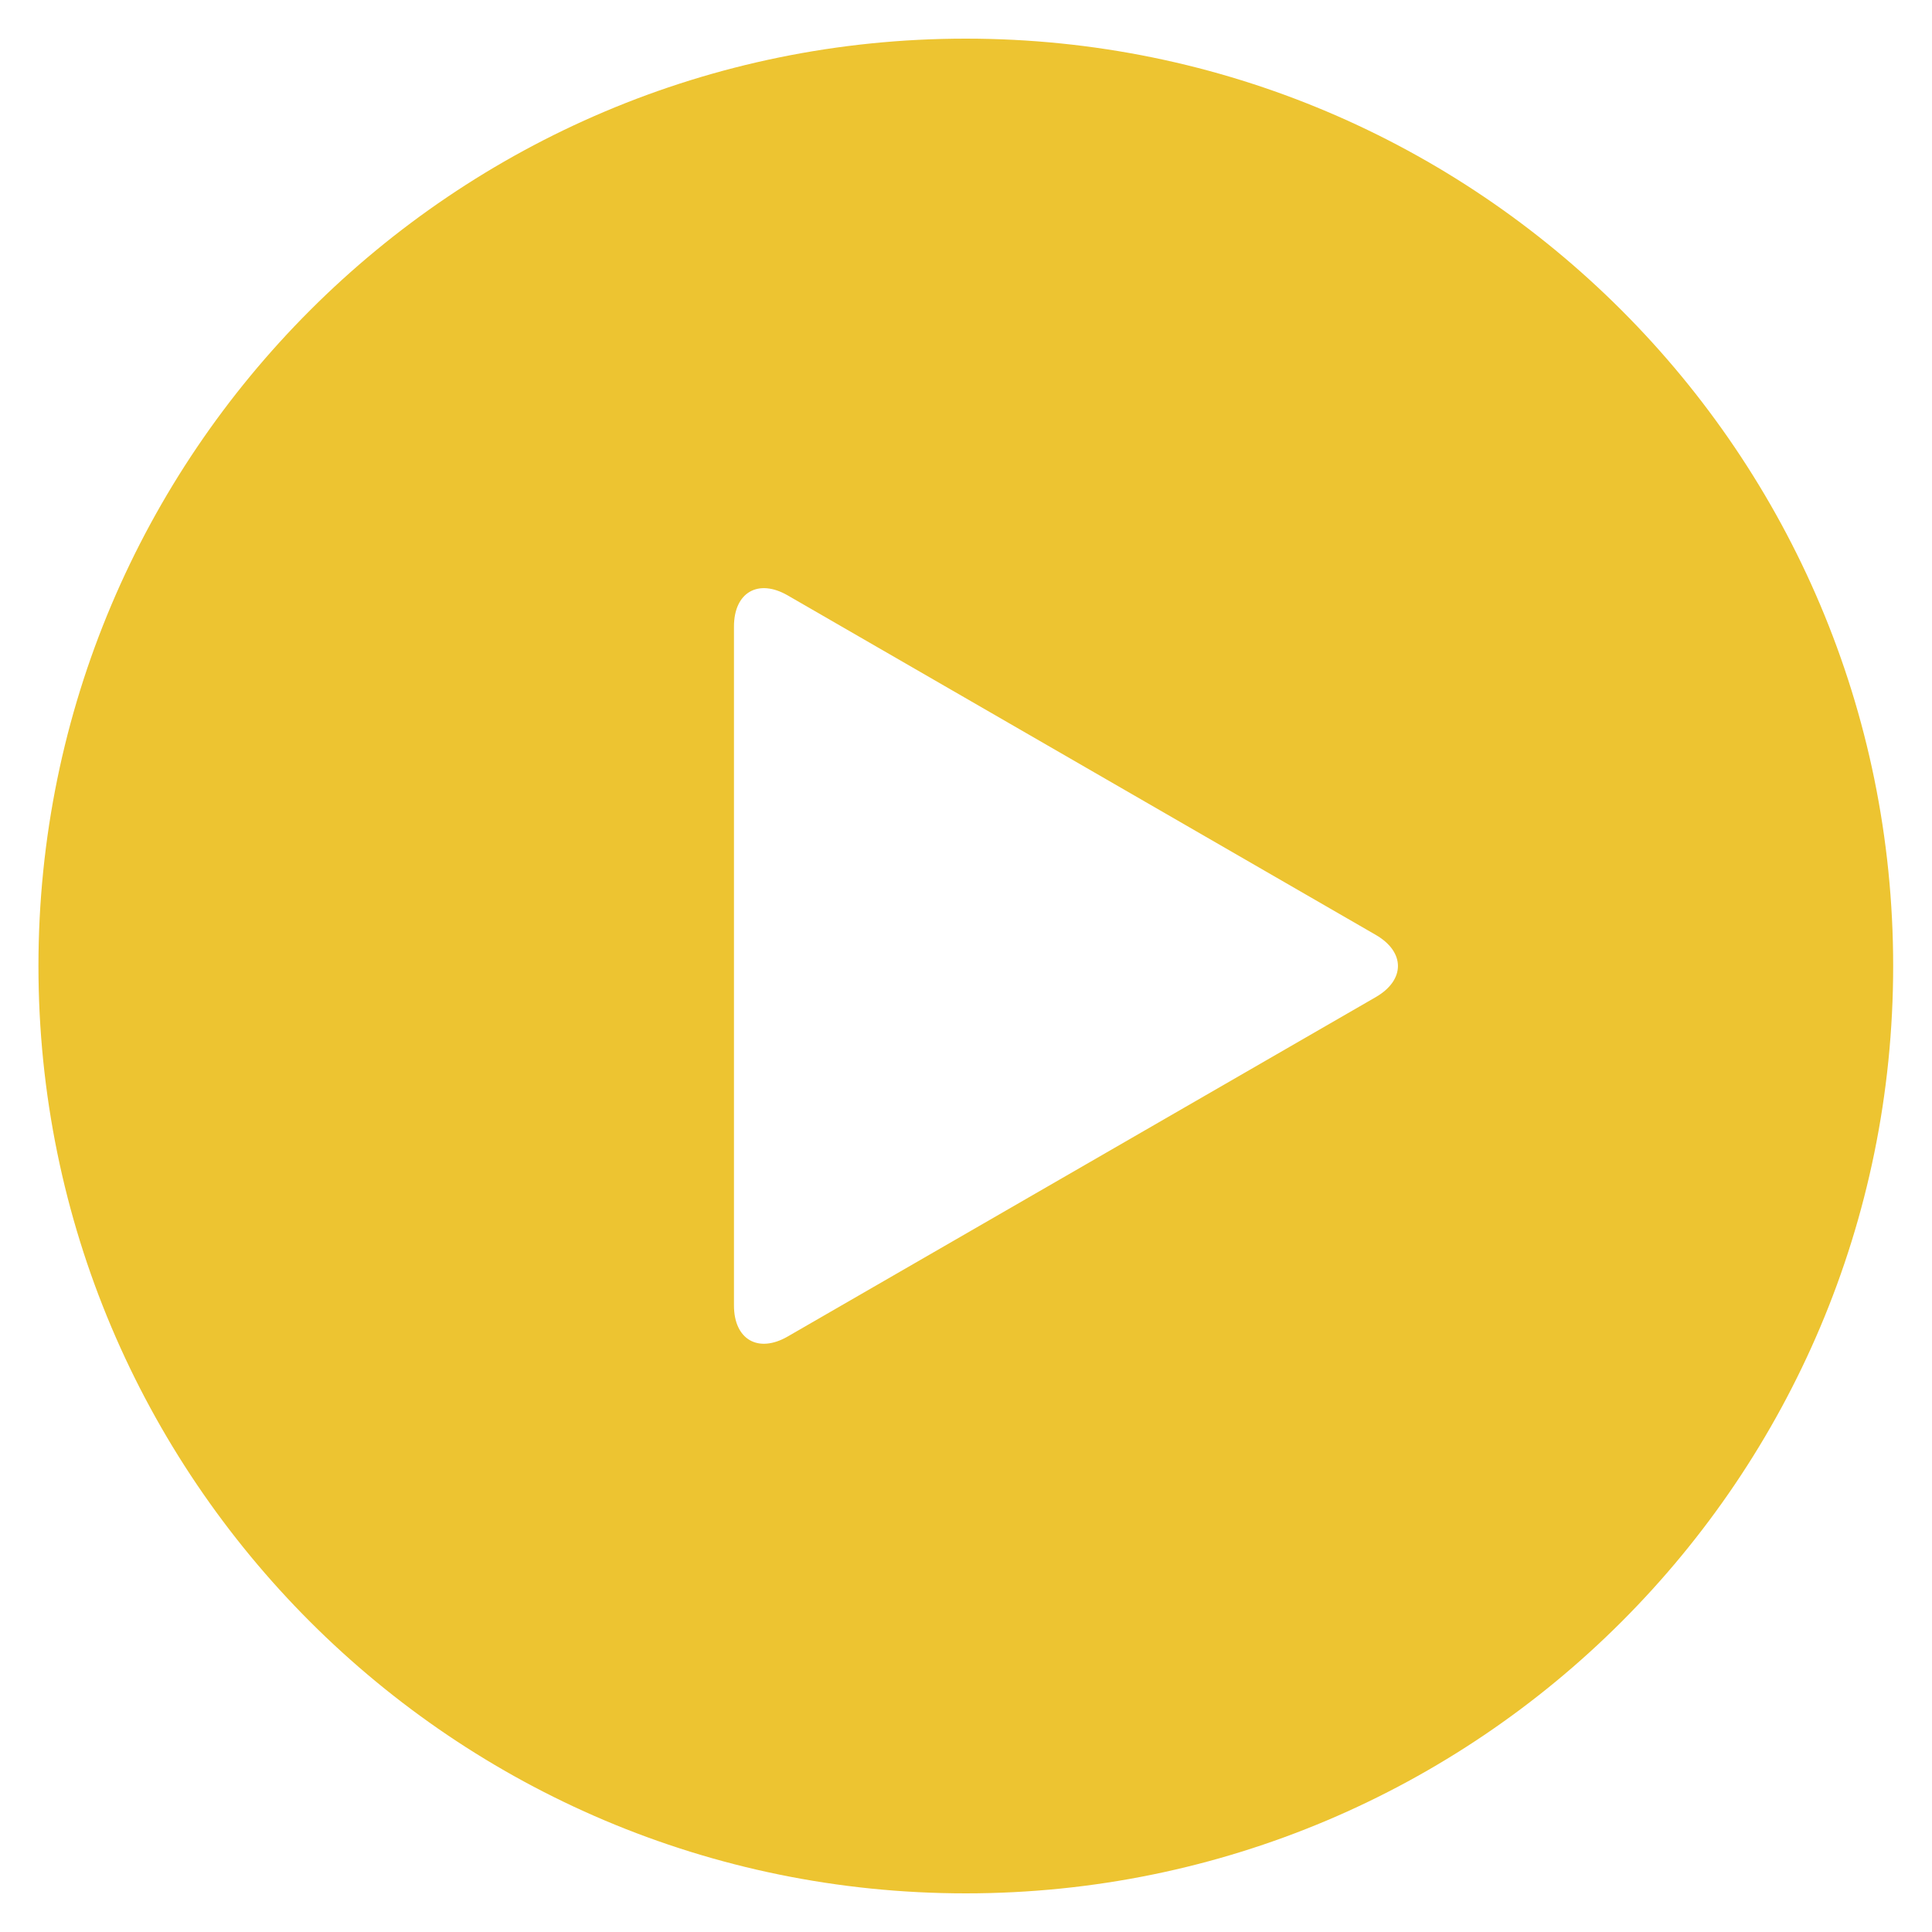 <svg width="20" height="20" viewBox="0 0 20 20" fill="none" xmlns="http://www.w3.org/2000/svg">
<path d="M9.998 0.4C4.697 0.4 0.398 4.698 0.398 10C0.398 15.302 4.697 19.6 9.998 19.6C15.3 19.6 19.598 15.302 19.598 10C19.598 4.698 15.3 0.4 9.998 0.4ZM14.242 10.322L8.155 13.835C7.849 14.012 7.598 13.867 7.598 13.514V6.486C7.598 6.132 7.849 5.987 8.155 6.164L14.242 9.678C14.548 9.855 14.548 10.145 14.242 10.322Z" fill="#EDC431"/>
</svg>
